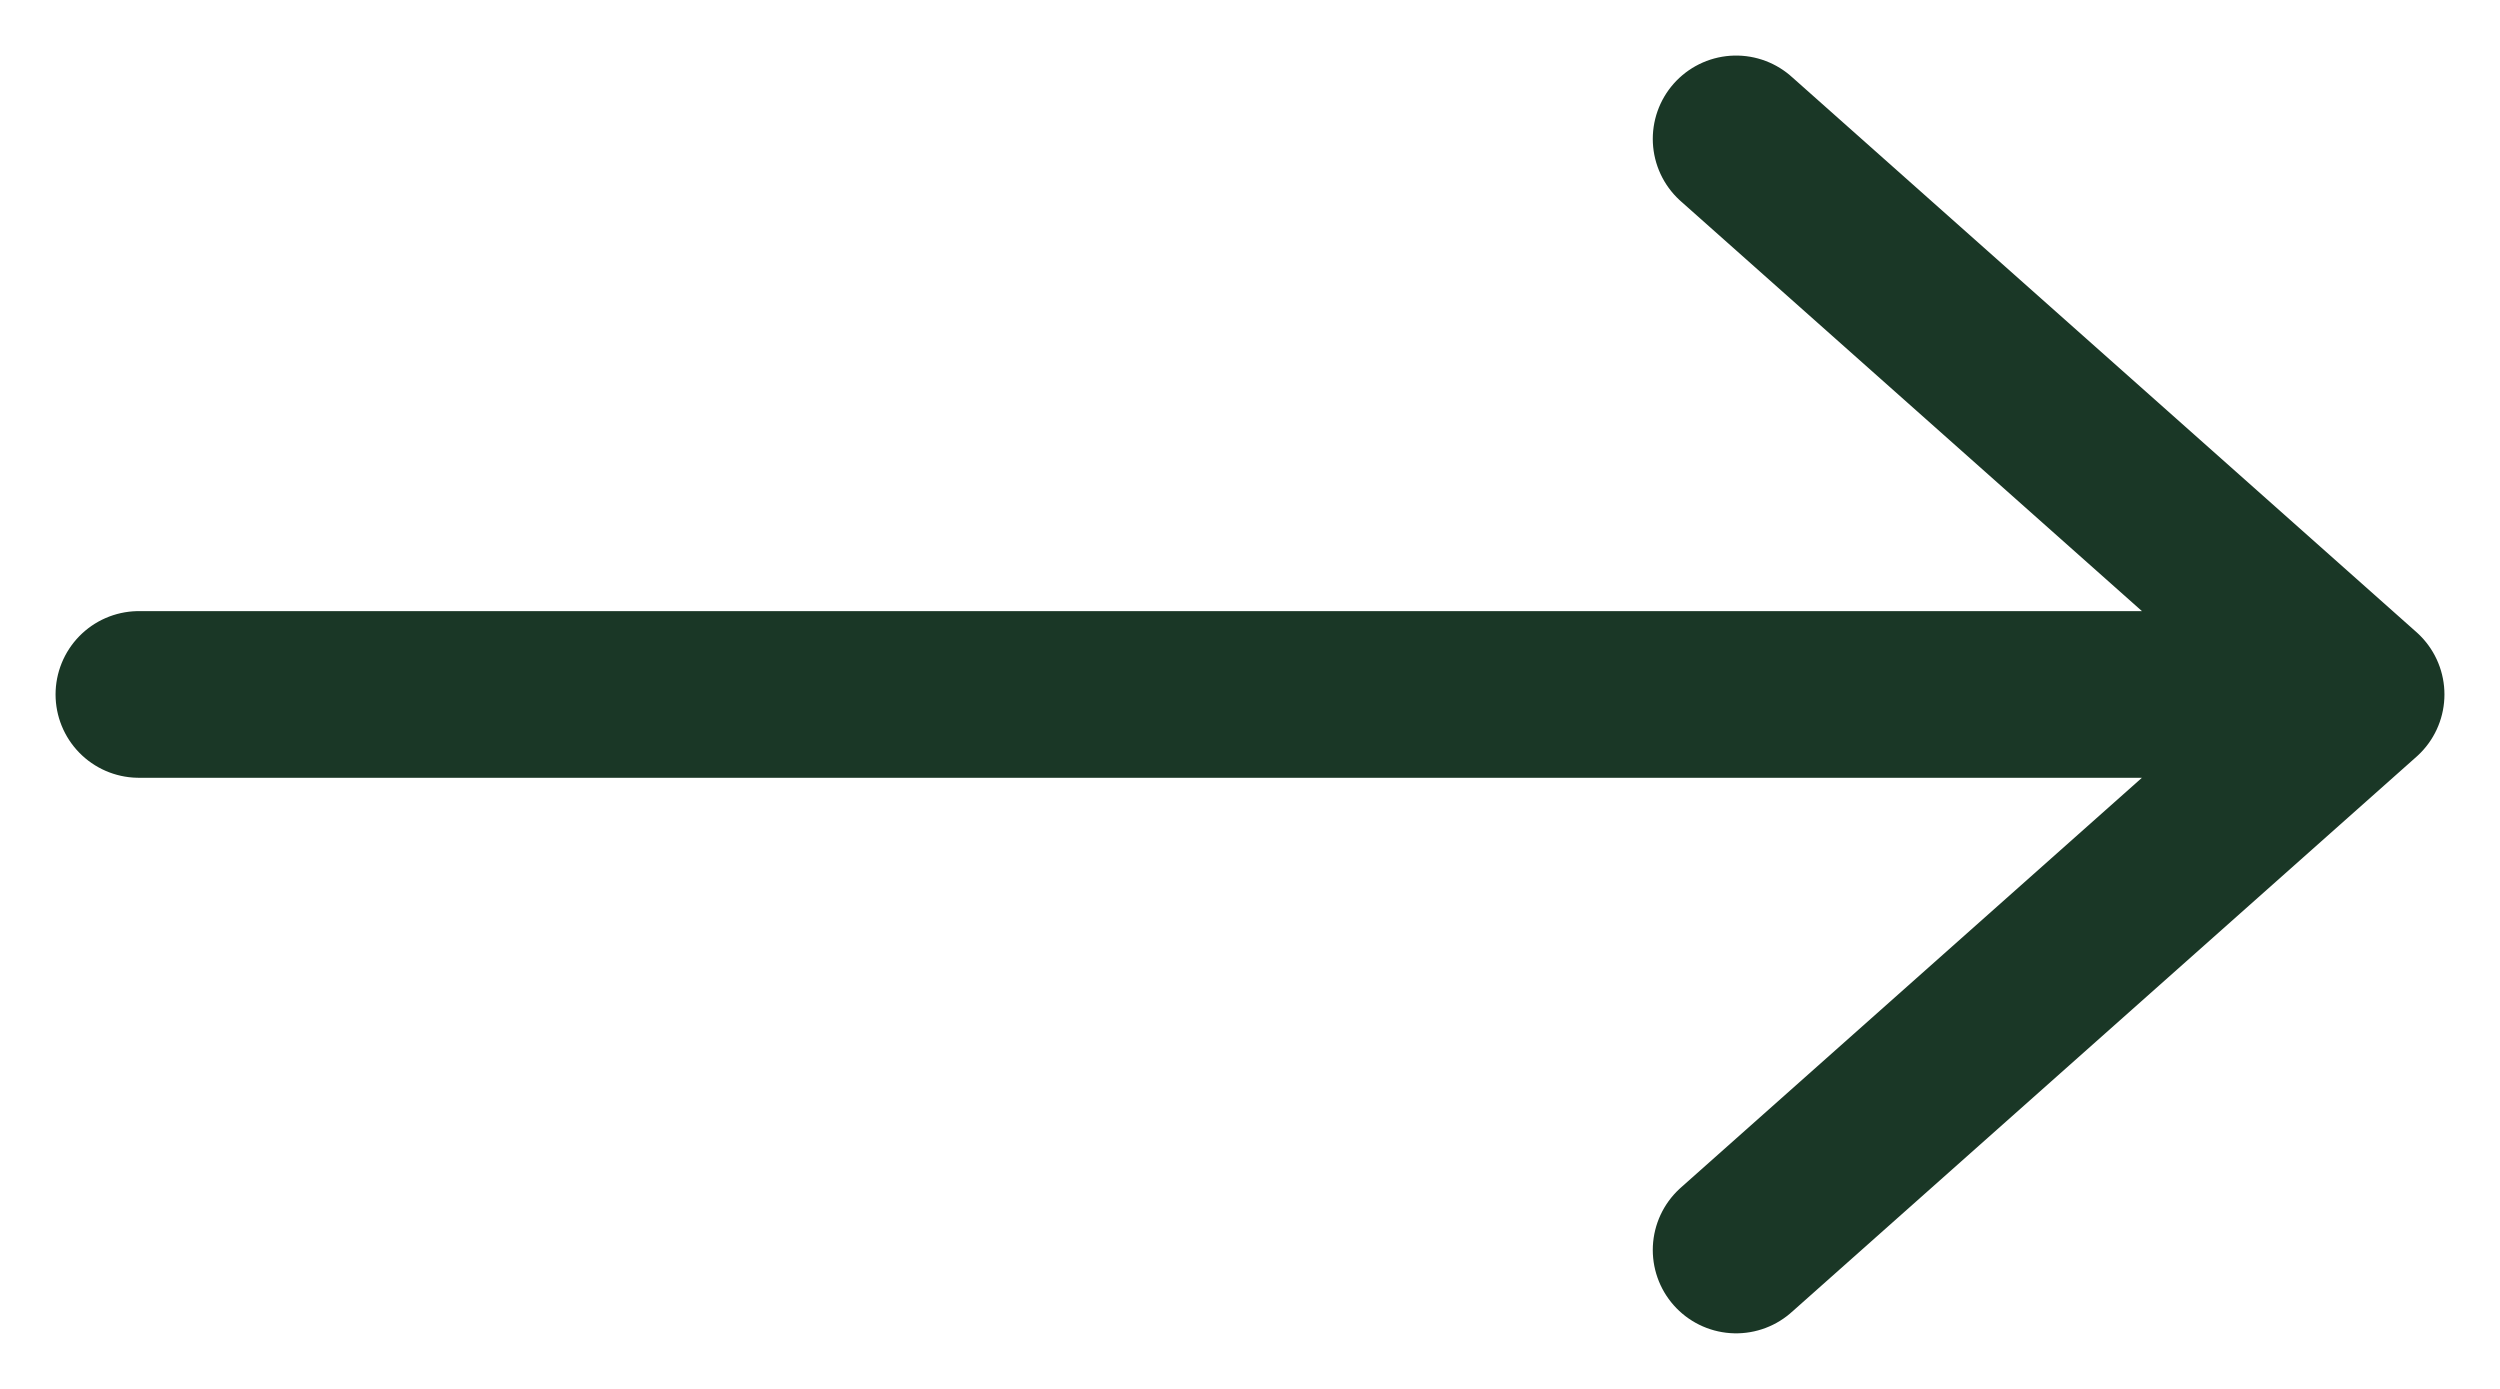 <svg width="18" height="10" viewBox="0 0 18 10" fill="none" xmlns="http://www.w3.org/2000/svg">
<path d="M12.5 1L17 5M17 5L12.5 9M17 5H1" stroke="#1A3726" stroke-width="1.2" stroke-linecap="round" stroke-linejoin="round"/>
</svg>
